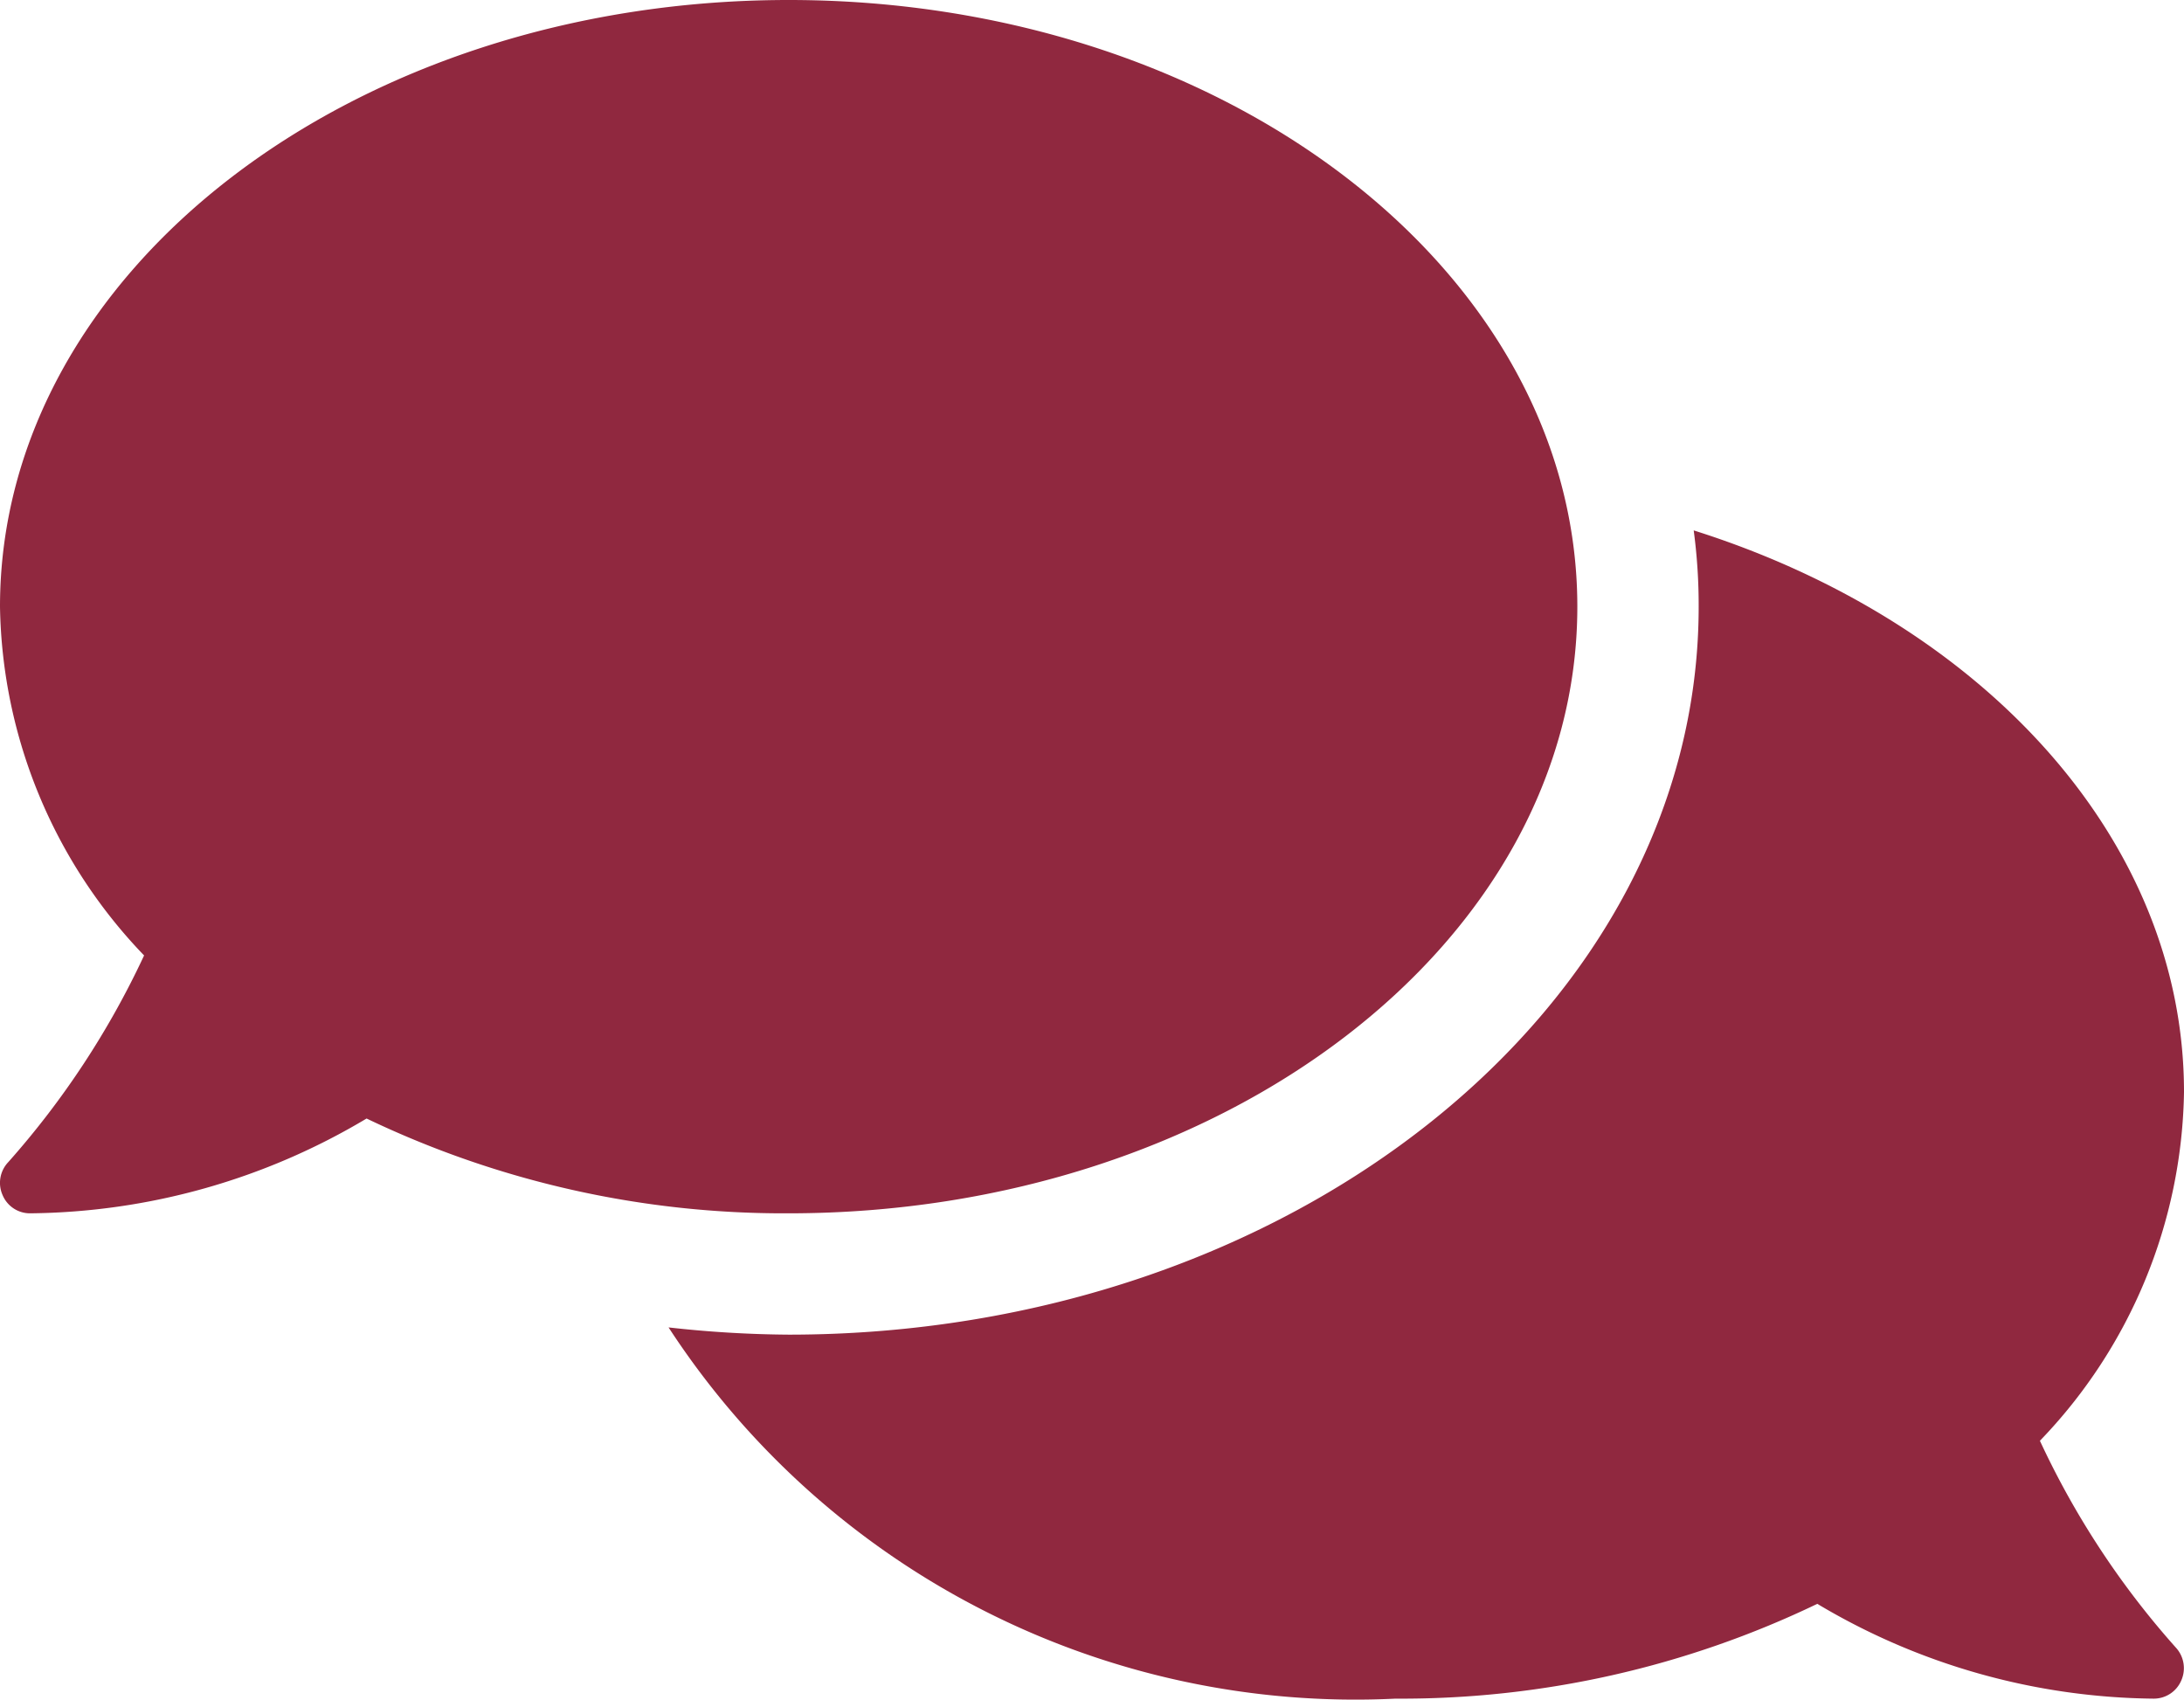<svg xmlns="http://www.w3.org/2000/svg" width="20.25" height="15.759" viewBox="0 0 20.25 15.759"><path d="M4.5-9c0-3.108-3.273-5.625-7.312-5.625S-10.125-12.108-10.125-9A4.769,4.769,0,0,0-8.789-5.766,7.913,7.913,0,0,1-10.048-3.85a.279.279,0,0,0-.053.306.275.275,0,0,0,.257.169,6.19,6.19,0,0,0,3.118-.879,8.945,8.945,0,0,0,3.913.879C1.227-3.375,4.5-5.892,4.5-9ZM8.789-1.266A4.763,4.763,0,0,0,10.125-4.5c0-2.352-1.881-4.366-4.546-5.207A5.228,5.228,0,0,1,5.625-9c0,3.723-3.786,6.75-8.437,6.75a10.535,10.535,0,0,1-1.114-.067A7.6,7.6,0,0,0,2.813,1.125,8.9,8.9,0,0,0,6.725.246a6.19,6.19,0,0,0,3.118.879A.277.277,0,0,0,10.1.956.282.282,0,0,0,10.048.65,7.83,7.83,0,0,1,8.789-1.266Z" transform="translate(10.125 14.625)" fill="#90283f"/></svg>